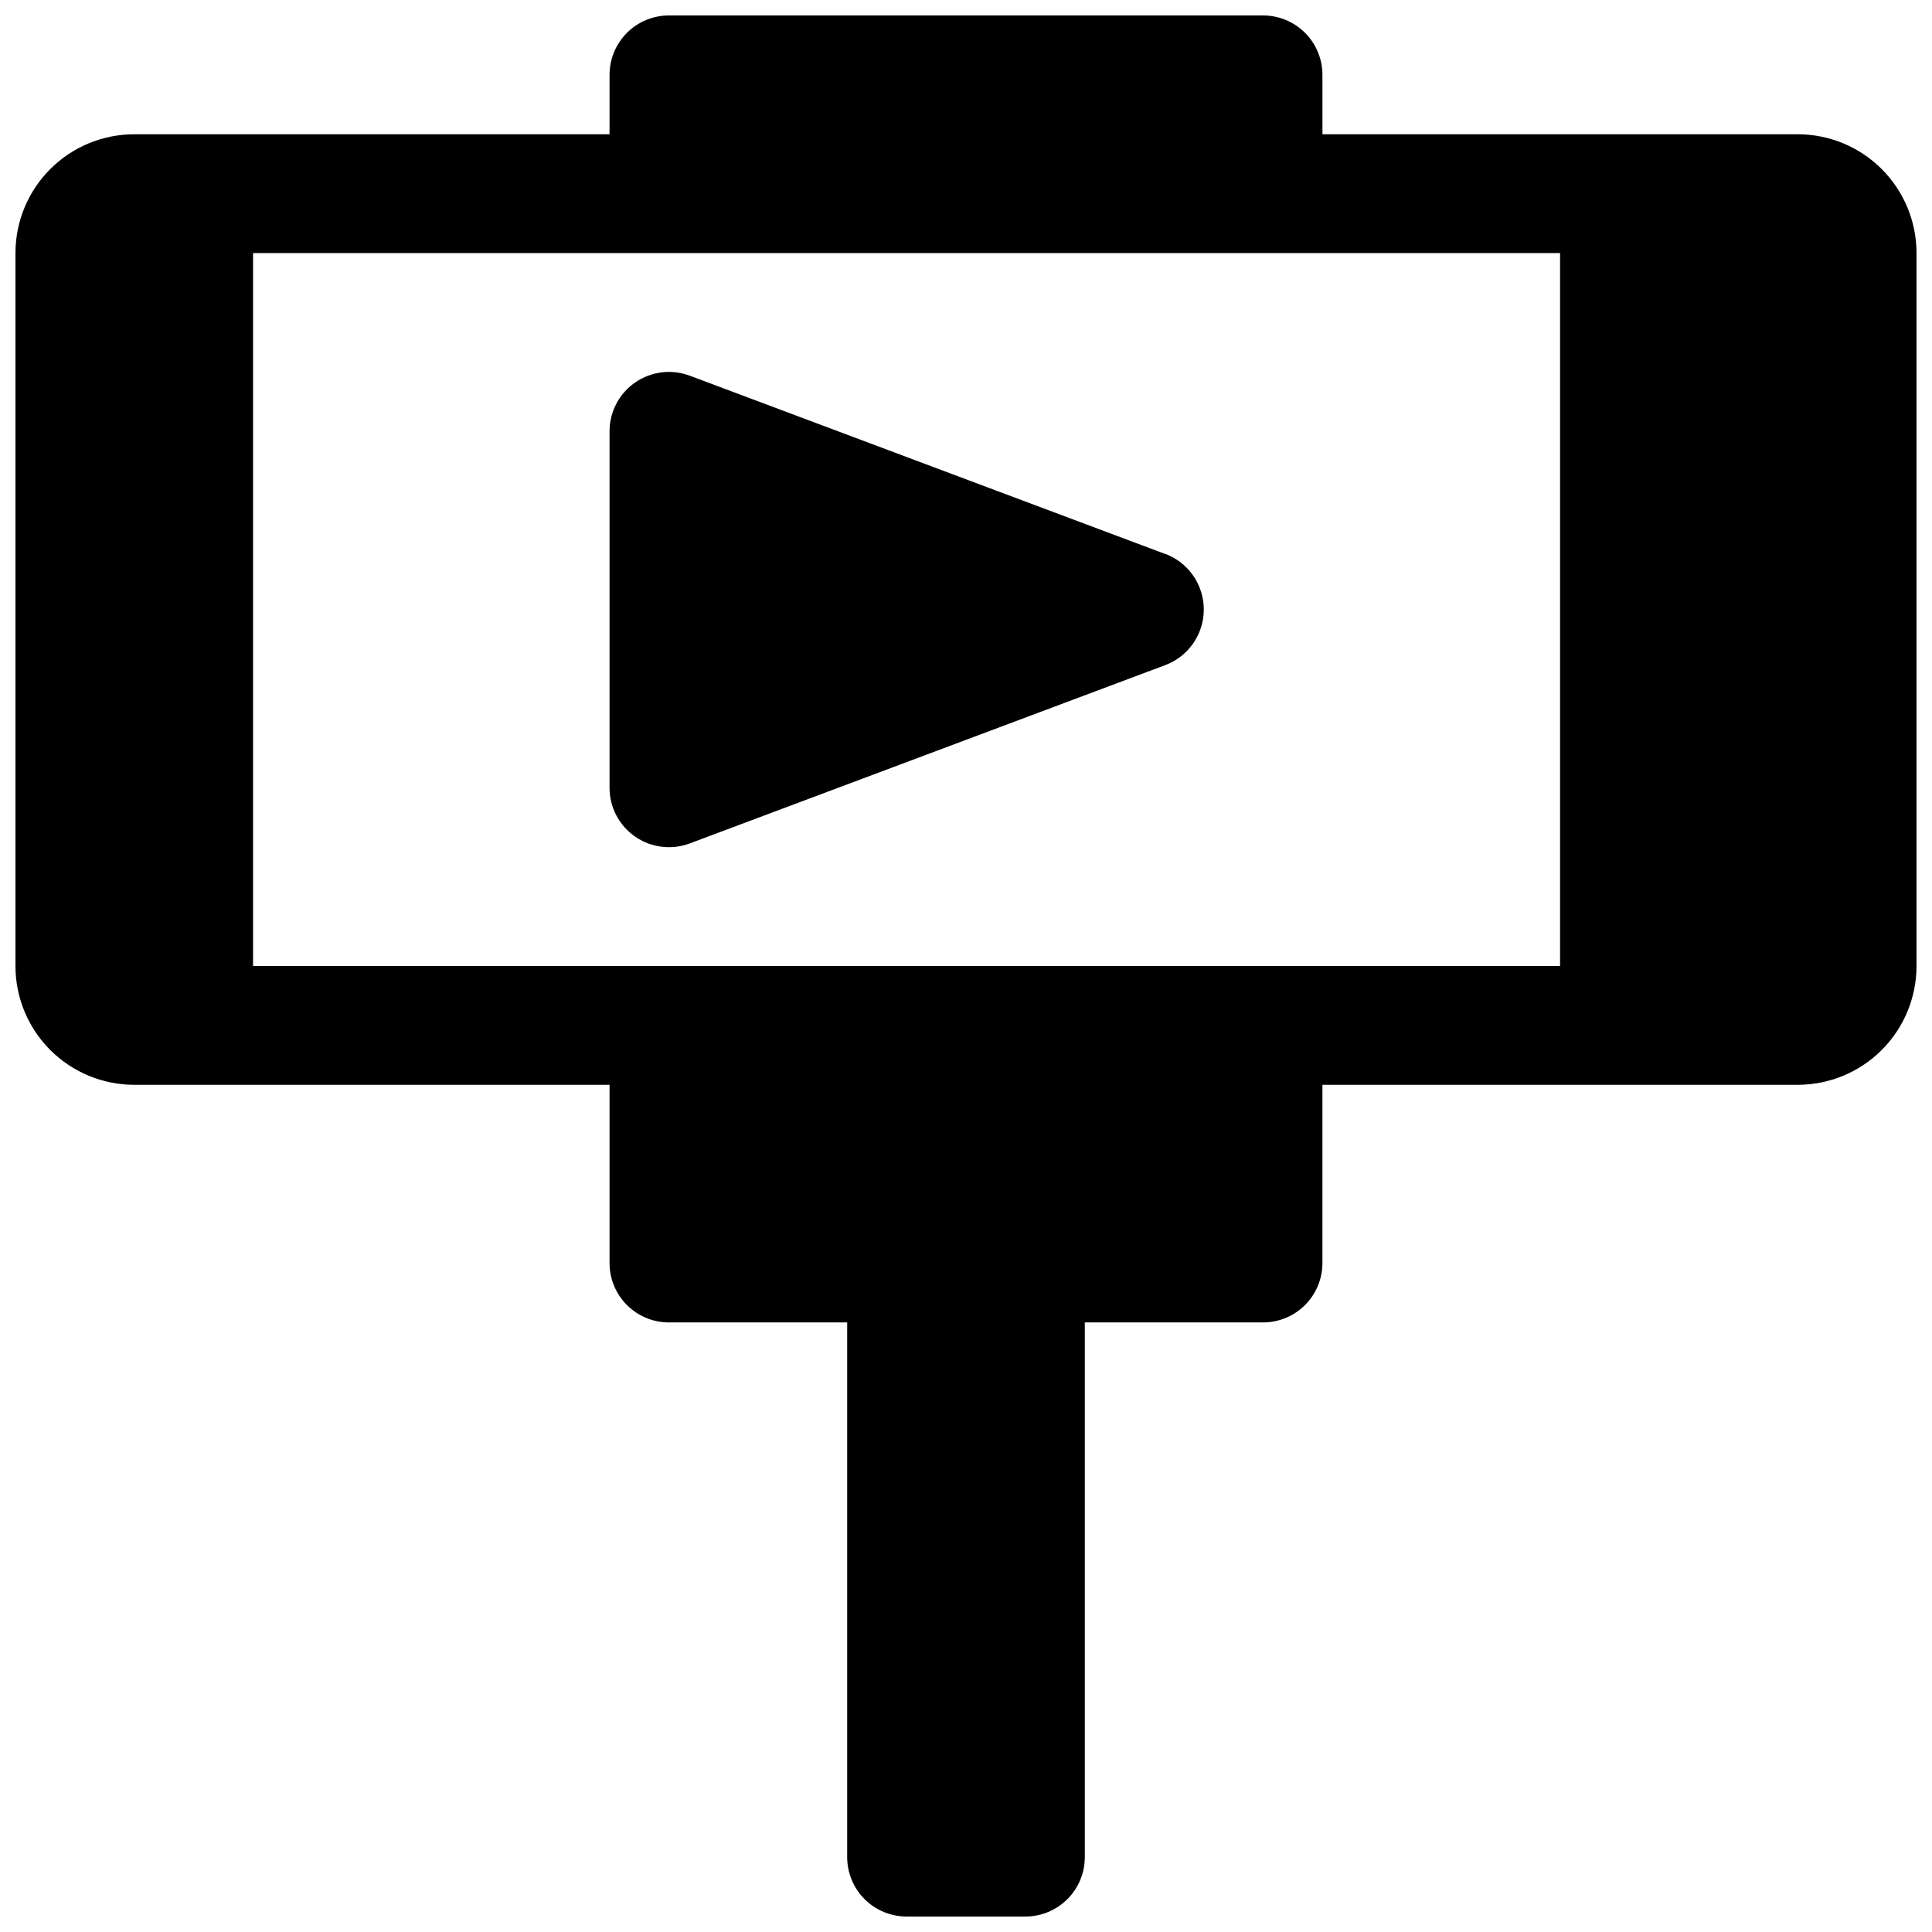 <?xml version="1.0" encoding="UTF-8"?>
<!-- Uploaded to: ICON Repo, www.svgrepo.com, Generator: ICON Repo Mixer Tools -->
<svg width="800px" height="800px" version="1.1" viewBox="144 144 512 512" xmlns="http://www.w3.org/2000/svg">
 <defs>
  <clipPath id="a">
   <path d="m148.09 148.09h503.81v503.81h-503.81z"/>
  </clipPath>
 </defs>
 <g clip-path="url(#a)">
  <path d="m620.41 179.58h-125.95v-15.746c0-4.172-1.656-8.18-4.609-11.133-2.953-2.949-6.957-4.609-11.133-4.609h-157.44c-4.176 0-8.18 1.66-11.133 4.609-2.953 2.953-4.609 6.961-4.609 11.133v15.746h-125.95c-8.352 0-16.359 3.316-22.266 9.223s-9.223 13.914-9.223 22.266v188.93c0 8.352 3.316 16.359 9.223 22.266 5.906 5.902 13.914 9.223 22.266 9.223h125.95v47.23c0 4.176 1.656 8.18 4.609 11.133 2.953 2.953 6.957 4.609 11.133 4.609h47.234v141.7c0 4.176 1.656 8.18 4.609 11.133s6.957 4.609 11.133 4.609h31.488c4.176 0 8.18-1.656 11.133-4.609s4.613-6.957 4.613-11.133v-141.7h47.23c4.176 0 8.18-1.656 11.133-4.609 2.953-2.953 4.609-6.957 4.609-11.133v-47.23h125.95c8.352 0 16.363-3.32 22.266-9.223 5.906-5.906 9.223-13.914 9.223-22.266v-188.93c0-8.352-3.316-16.359-9.223-22.266-5.902-5.906-13.914-9.223-22.266-9.223zm-62.977 220.42h-346.37v-188.93h346.37z"/>
 </g>
 <path d="m452.77 290.8-125.95-47.23c-4.836-1.82-10.258-1.148-14.504 1.793-4.246 2.938-6.781 7.777-6.781 12.941v94.465c0 5.168 2.535 10.004 6.781 12.945 4.246 2.941 9.668 3.609 14.504 1.793l125.95-47.23v-0.004c4.035-1.504 7.277-4.594 8.973-8.551 1.695-3.961 1.695-8.441 0-12.398-1.695-3.957-4.938-7.051-8.973-8.555z"/>
</svg>